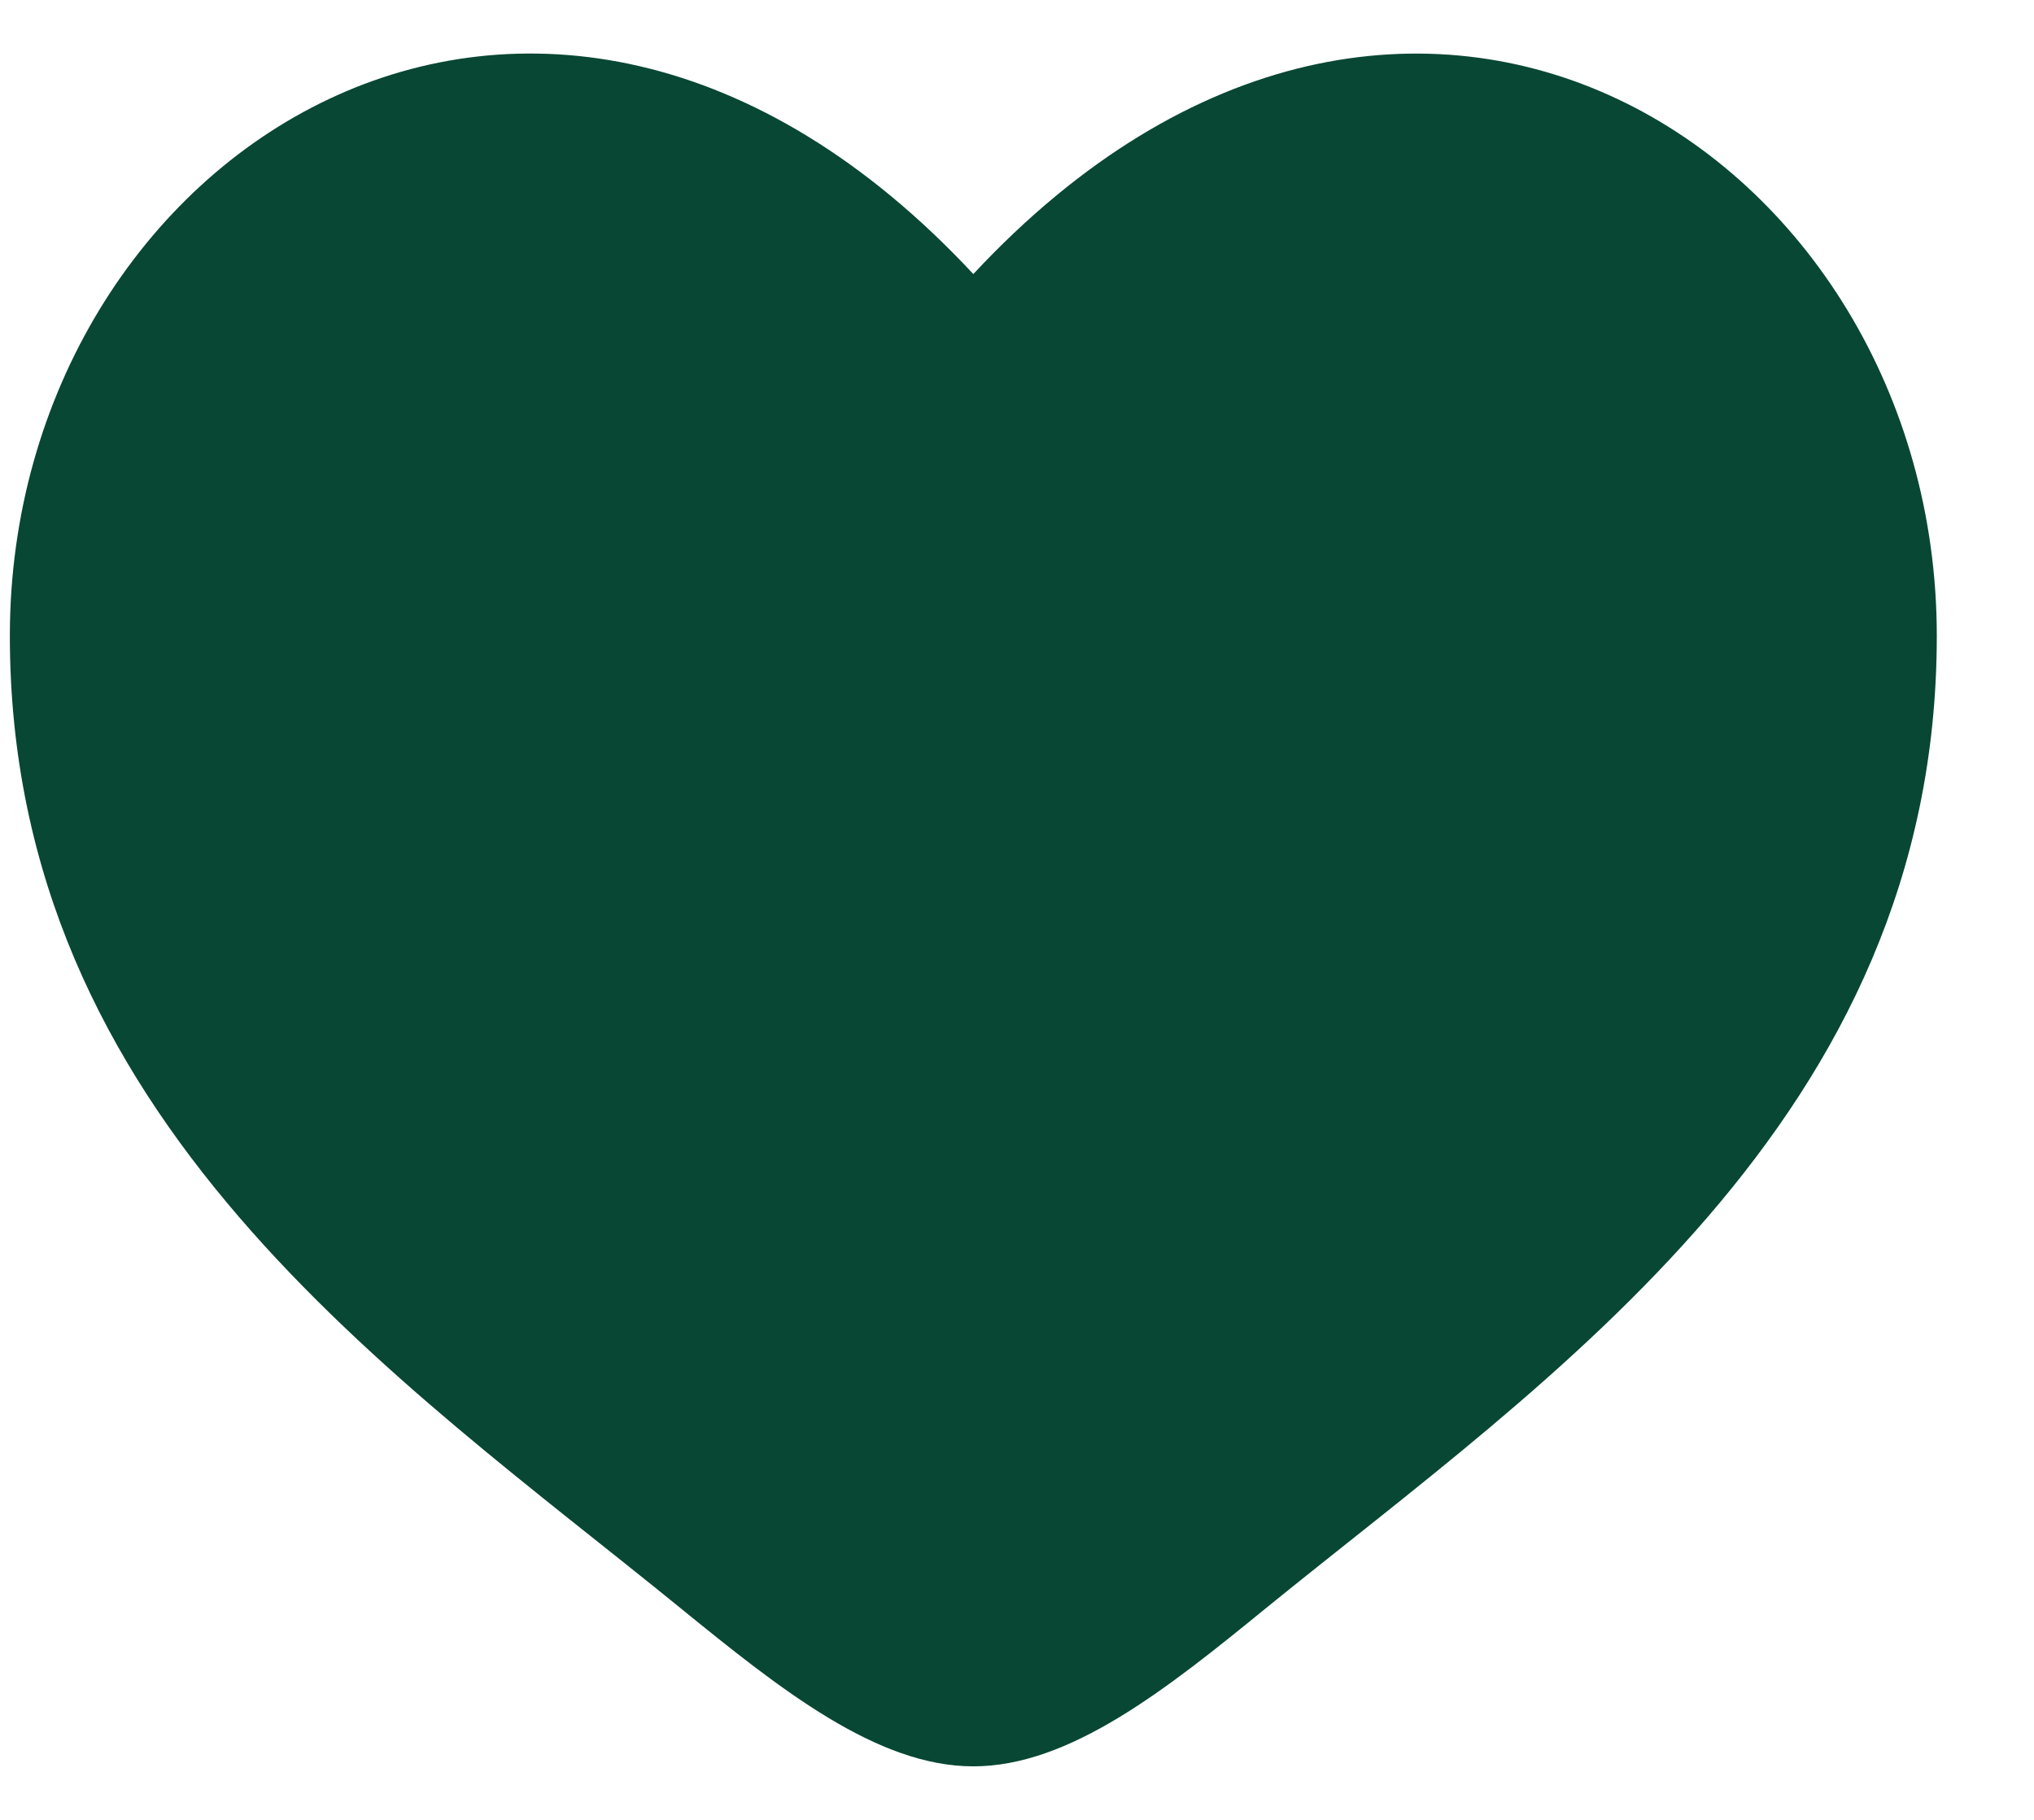 <svg width="19" height="17" viewBox="0 0 19 17" fill="none" xmlns="http://www.w3.org/2000/svg">
<path d="M0.092 5.939C0.092 10.459 3.71 12.867 6.358 15.023C7.292 15.783 8.192 16.5 9.092 16.5C9.992 16.5 10.892 15.784 11.826 15.022C14.475 12.868 18.092 10.459 18.092 5.94C18.092 1.421 13.142 -1.786 9.092 2.56C5.042 -1.786 0.092 1.419 0.092 5.939Z" fill="#084734"/>
</svg>
